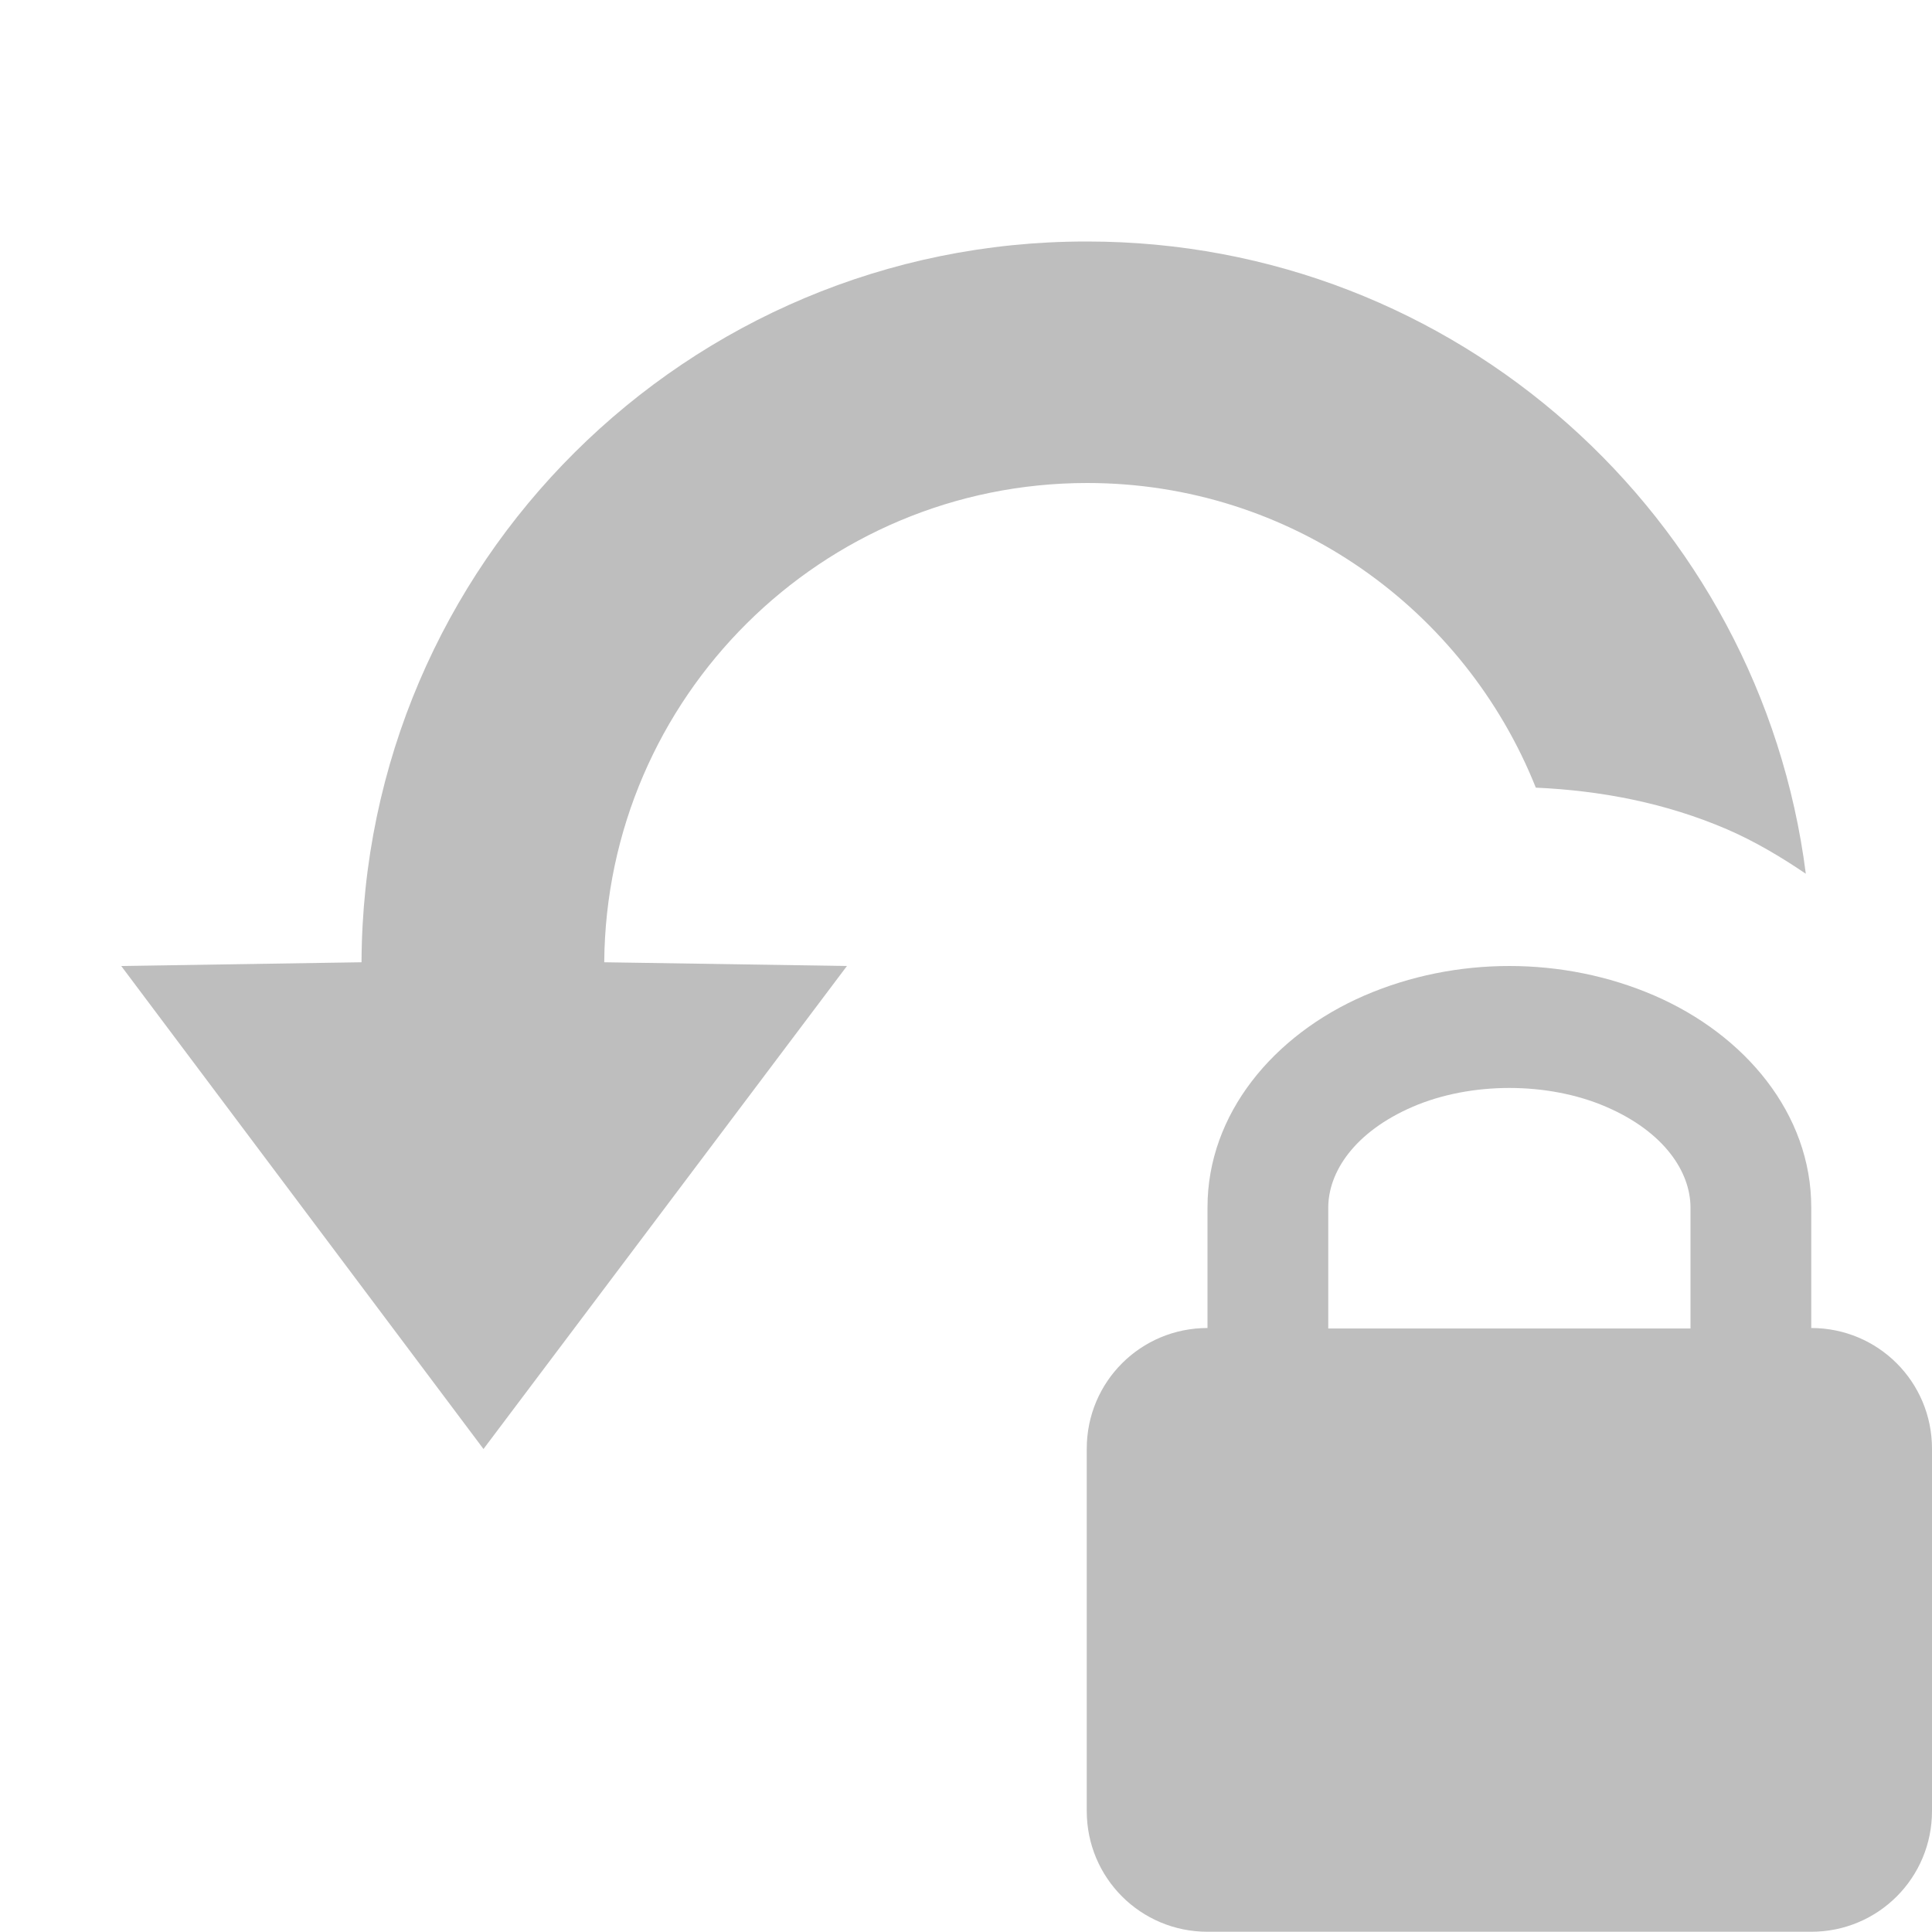 <svg xmlns="http://www.w3.org/2000/svg" viewBox="0 0 16 16">
 <path d="m 8.994 2 c -3.306 0 -5.987 2.669 -6 5.969 l -1.99 0.031 3 4 3.01 -4 -2.01 -0.031 c 0.017 -2.195 1.801 -3.969 4 -3.969 c 1.688 0 3.126 1.047 3.715 2.523 0.538 0.024 1.076 0.126 1.586 0.346 0.226 0.098 0.442 0.226 0.65 0.367 c -0.376 -2.952 -2.894 -5.236 -5.951 -5.236" style="fill:#bebebe;fill-opacity:1;fill-rule:evenodd"/>
 <path d="m 12.5 8 c -0.411 0 -0.821 0.081 -1.199 0.244 c -0.756 0.327 -1.301 0.982 -1.301 1.754 l 0 1 c -0.554 0 -1 0.446 -1 1 l 0 3 c 0 0.554 0.446 1 1 1 l 5 0 c 0.554 0 1 -0.446 1 -1 l 0 -3 c 0 -0.554 -0.446 -1 -1 -1 l 0 -1 c 0 -0.772 -0.545 -1.427 -1.301 -1.754 c -0.378 -0.163 -0.789 -0.244 -1.199 -0.244 z m 0 1.01 c 0.28 0 0.56 0.052 0.801 0.156 c 0.482 0.208 0.699 0.539 0.699 0.836 l 0 1 l -3 0 l 0 -1 c 0 -0.297 0.218 -0.628 0.699 -0.836 c 0.241 -0.104 0.521 -0.156 0.801 -0.156 z" style="fill:#bebebe;opacity:1;fill-opacity:1;stroke:none;fill-rule:nonzero"/>
</svg>
